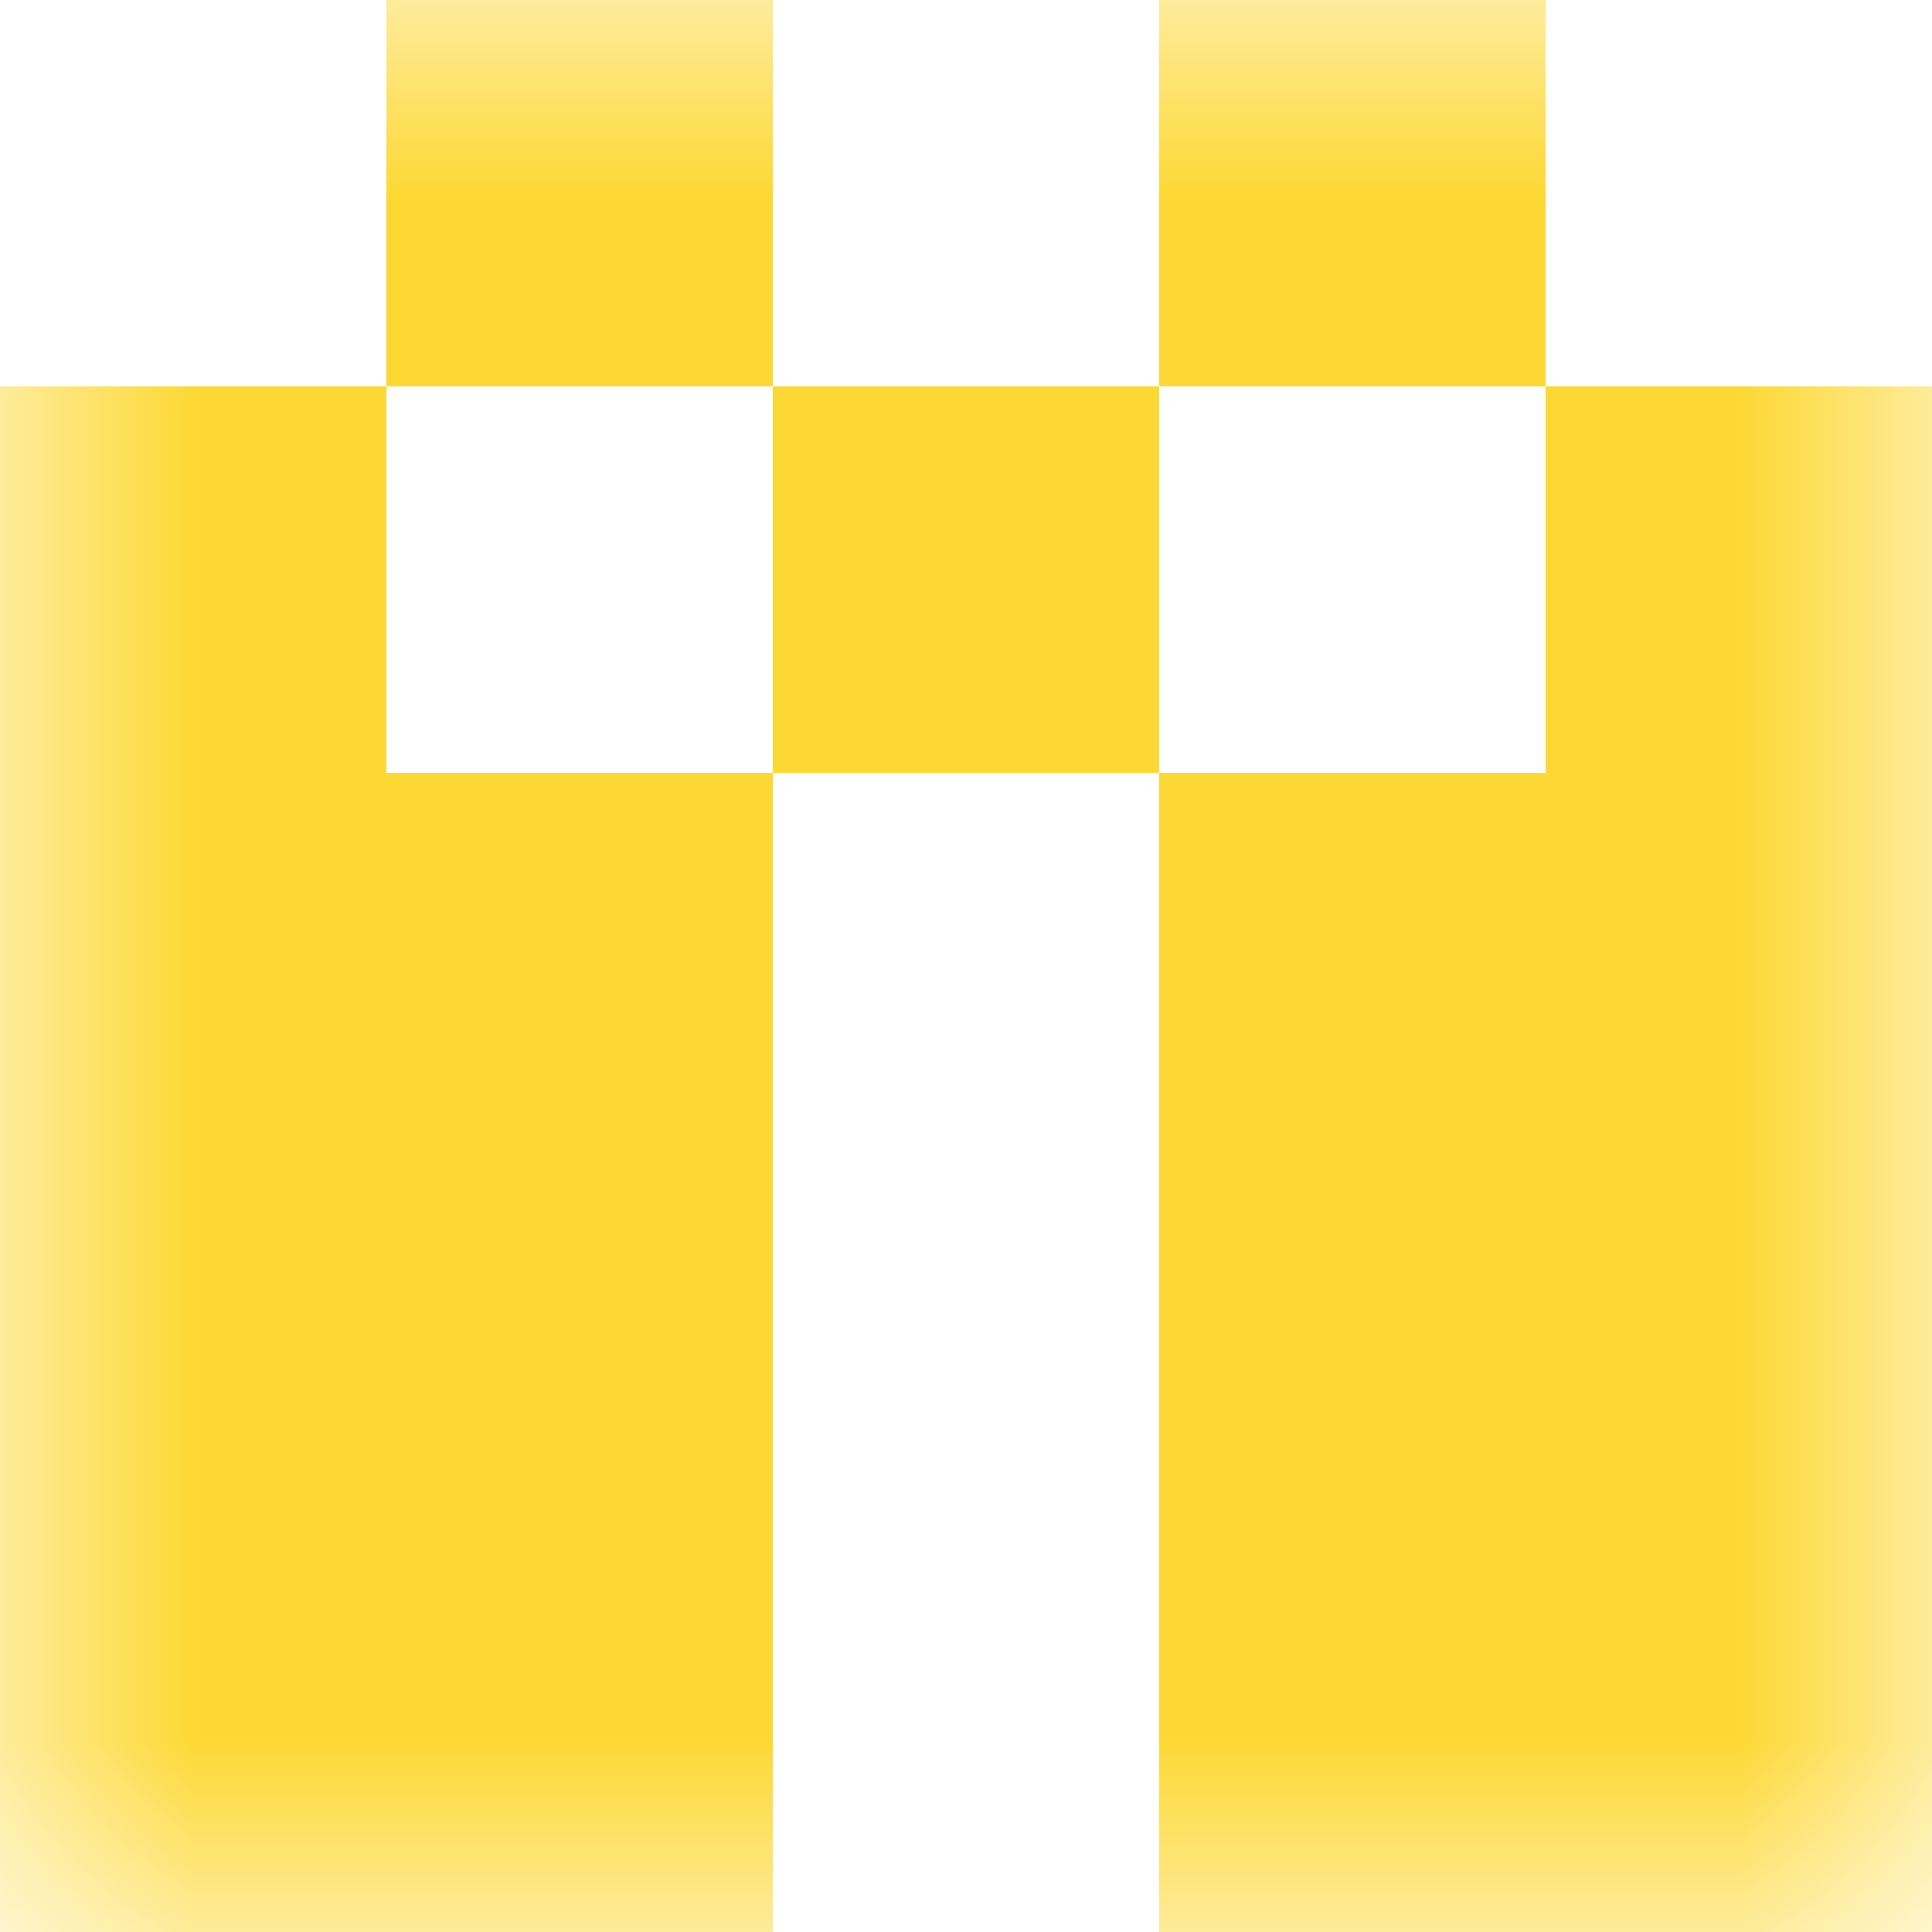 <svg xmlns="http://www.w3.org/2000/svg" viewBox="0 0 5 5" fill="none" shape-rendering="crispEdges"><mask id="viewboxMask"><rect width="5" height="5" rx="0" ry="0" x="0" y="0" fill="#fff" /></mask><g mask="url(#viewboxMask)"><path d="M2 0H1v1h1V0ZM4 0H3v1h1V0Z" fill="#fdd835"/><path d="M0 1h1v1H0V1ZM4 1h1v1H4V1ZM3 1H2v1h1V1Z" fill="#fdd835"/><path d="M2 2H0v1h2V2ZM5 2H3v1h2V2Z" fill="#fdd835"/><path d="M2 3H0v1h2V3ZM5 3H3v1h2V3Z" fill="#fdd835"/><path d="M2 4H0v1h2V4ZM5 4H3v1h2V4Z" fill="#fdd835"/></g></svg>